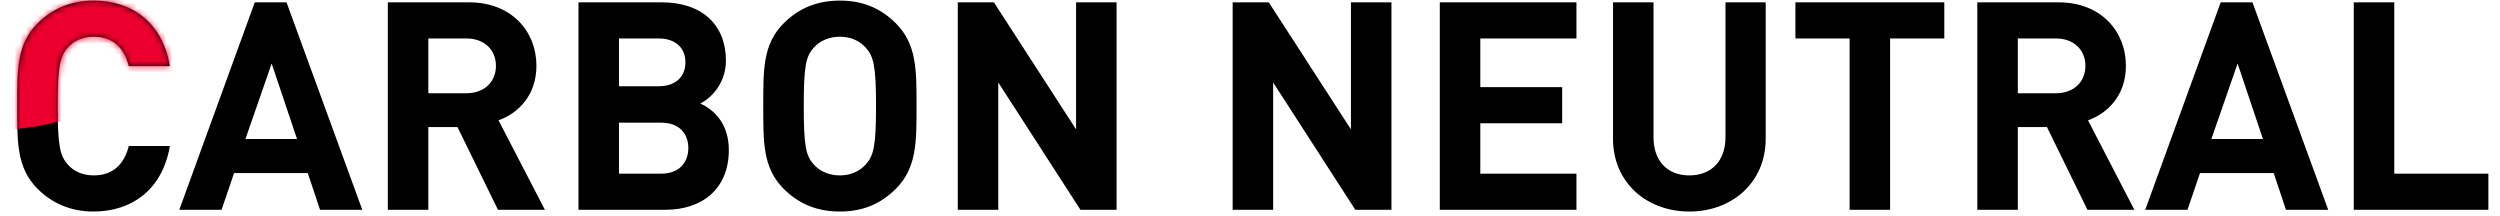 <svg width="429" height="37" viewBox="0 0 429 37" fill="none" xmlns="http://www.w3.org/2000/svg">
<path d="M29.15 25.05C27.9 32.5 22.65 36.3 16.05 36.3C12.15 36.3 8.95 34.9 6.45 32.4C2.85 28.8 2.95 24.35 2.95 18.2C2.95 12.05 2.85 7.6 6.45 4C8.95 1.5 12.15 0.1 16.05 0.1C22.7 0.1 27.9 3.9 29.15 11.35H22.1C21.4 8.5 19.6 6.3 16.1 6.3C14.2 6.3 12.65 7 11.65 8.15C10.3 9.65 9.9 11.35 9.9 18.2C9.9 25.05 10.3 26.75 11.65 28.25C12.65 29.4 14.2 30.1 16.1 30.1C19.6 30.1 21.4 27.9 22.1 25.05H29.15ZM62.168 36H54.918L52.818 29.7H40.168L38.018 36H30.768L43.718 0.4H49.168L62.168 36ZM50.968 23.85L46.618 10.9L42.118 23.85H50.968ZM93.502 36H85.452L78.502 21.8H73.502V36H66.552V0.4H80.502C87.752 0.4 92.052 5.35 92.052 11.3C92.052 16.3 89.002 19.4 85.552 20.65L93.502 36ZM85.102 11.3C85.102 8.55 83.102 6.6 80.052 6.6H73.502V16H80.052C83.102 16 85.102 14.05 85.102 11.3ZM125.067 25.75C125.067 32.4 120.517 36 114.167 36H99.267V0.4H113.567C120.517 0.4 124.567 4.3 124.567 10.4C124.567 14.35 121.967 16.9 120.167 17.75C122.317 18.75 125.067 21 125.067 25.75ZM117.617 10.7C117.617 8.25 115.967 6.6 113.017 6.6H106.217V14.8H113.017C115.967 14.8 117.617 13.15 117.617 10.7ZM118.117 25.4C118.117 23 116.617 21.05 113.467 21.05H106.217V29.8H113.467C116.617 29.8 118.117 27.8 118.117 25.4ZM157.277 18.2C157.277 24.35 157.327 28.8 153.727 32.4C151.227 34.9 148.177 36.3 144.127 36.3C140.077 36.3 136.977 34.9 134.477 32.4C130.877 28.8 130.977 24.35 130.977 18.2C130.977 12.05 130.877 7.6 134.477 4C136.977 1.5 140.077 0.1 144.127 0.1C148.177 0.1 151.227 1.5 153.727 4C157.327 7.6 157.277 12.05 157.277 18.2ZM150.327 18.2C150.327 11.35 149.927 9.7 148.577 8.2C147.577 7.05 146.027 6.3 144.127 6.3C142.227 6.3 140.627 7.05 139.627 8.2C138.277 9.7 137.927 11.35 137.927 18.2C137.927 25.05 138.277 26.7 139.627 28.2C140.627 29.35 142.227 30.1 144.127 30.1C146.027 30.1 147.577 29.35 148.577 28.2C149.927 26.7 150.327 25.05 150.327 18.2ZM191.605 36H185.405L171.305 14.15V36H164.355V0.4H170.555L184.655 22.2V0.4H191.605V36ZM238.773 36H232.573L218.473 14.15V36H211.523V0.4H217.723L231.823 22.2V0.4H238.773V36ZM270.52 36H247.07V0.4H270.52V6.6H254.02V14.95H268.07V21.15H254.02V29.8H270.52V36ZM302.993 23.8C302.993 31.35 297.193 36.3 289.893 36.3C282.593 36.3 276.793 31.35 276.793 23.8V0.4H283.743V23.55C283.743 27.65 286.143 30.1 289.893 30.1C293.643 30.1 296.093 27.65 296.093 23.55V0.4H302.993V23.8ZM333.642 6.6H324.342V36H317.392V6.6H308.092V0.4H333.642V6.6ZM366.256 36H358.206L351.256 21.8H346.256V36H339.306V0.4H353.256C360.506 0.4 364.806 5.35 364.806 11.3C364.806 16.3 361.756 19.4 358.306 20.65L366.256 36ZM357.856 11.3C357.856 8.55 355.856 6.6 352.806 6.6H346.256V16H352.806C355.856 16 357.856 14.05 357.856 11.3ZM399.521 36H392.271L390.171 29.7H377.521L375.371 36H368.121L381.071 0.4H386.521L399.521 36ZM388.321 23.85L383.971 10.9L379.471 23.85H388.321ZM427.006 36H403.906V0.4H410.856V29.8H427.006V36Z" fill="black"/>
<mask id="mask0_1103_7534" style="mask-type:alpha" maskUnits="userSpaceOnUse" x="2" y="0" width="426" height="37">
<path d="M29.15 25.05C27.9 32.5 22.65 36.3 16.05 36.3C12.15 36.3 8.95 34.9 6.45 32.4C2.85 28.8 2.95 24.35 2.95 18.2C2.95 12.05 2.85 7.6 6.45 4C8.95 1.5 12.15 0.1 16.05 0.1C22.7 0.1 27.9 3.9 29.15 11.35H22.1C21.4 8.5 19.6 6.3 16.1 6.3C14.2 6.3 12.65 7 11.65 8.15C10.3 9.65 9.9 11.35 9.9 18.2C9.9 25.05 10.3 26.75 11.65 28.25C12.65 29.4 14.2 30.1 16.1 30.1C19.6 30.1 21.4 27.9 22.1 25.05H29.15ZM62.168 36H54.918L52.818 29.7H40.168L38.018 36H30.768L43.718 0.4H49.168L62.168 36ZM50.968 23.85L46.618 10.9L42.118 23.85H50.968ZM93.502 36H85.452L78.502 21.8H73.502V36H66.552V0.4H80.502C87.752 0.4 92.052 5.35 92.052 11.3C92.052 16.3 89.002 19.4 85.552 20.65L93.502 36ZM85.102 11.3C85.102 8.55 83.102 6.6 80.052 6.6H73.502V16H80.052C83.102 16 85.102 14.05 85.102 11.3ZM125.067 25.75C125.067 32.4 120.517 36 114.167 36H99.267V0.4H113.567C120.517 0.4 124.567 4.3 124.567 10.4C124.567 14.35 121.967 16.9 120.167 17.75C122.317 18.75 125.067 21 125.067 25.75ZM117.617 10.7C117.617 8.25 115.967 6.6 113.017 6.6H106.217V14.8H113.017C115.967 14.8 117.617 13.15 117.617 10.7ZM118.117 25.4C118.117 23 116.617 21.05 113.467 21.05H106.217V29.8H113.467C116.617 29.8 118.117 27.8 118.117 25.4ZM157.277 18.2C157.277 24.35 157.327 28.8 153.727 32.4C151.227 34.9 148.177 36.3 144.127 36.3C140.077 36.3 136.977 34.9 134.477 32.4C130.877 28.8 130.977 24.35 130.977 18.2C130.977 12.05 130.877 7.6 134.477 4C136.977 1.5 140.077 0.1 144.127 0.1C148.177 0.1 151.227 1.5 153.727 4C157.327 7.6 157.277 12.05 157.277 18.2ZM150.327 18.2C150.327 11.35 149.927 9.7 148.577 8.2C147.577 7.05 146.027 6.3 144.127 6.3C142.227 6.3 140.627 7.05 139.627 8.2C138.277 9.7 137.927 11.35 137.927 18.2C137.927 25.05 138.277 26.7 139.627 28.2C140.627 29.35 142.227 30.1 144.127 30.1C146.027 30.1 147.577 29.35 148.577 28.2C149.927 26.7 150.327 25.05 150.327 18.2ZM191.605 36H185.405L171.305 14.15V36H164.355V0.4H170.555L184.655 22.2V0.4H191.605V36ZM238.773 36H232.573L218.473 14.15V36H211.523V0.4H217.723L231.823 22.2V0.4H238.773V36ZM270.52 36H247.07V0.4H270.52V6.6H254.02V14.95H268.07V21.15H254.02V29.8H270.52V36ZM302.993 23.8C302.993 31.35 297.193 36.3 289.893 36.3C282.593 36.3 276.793 31.35 276.793 23.8V0.4H283.743V23.55C283.743 27.65 286.143 30.1 289.893 30.1C293.643 30.1 296.093 27.65 296.093 23.55V0.4H302.993V23.8ZM333.642 6.6H324.342V36H317.392V6.6H308.092V0.4H333.642V6.6ZM366.256 36H358.206L351.256 21.8H346.256V36H339.306V0.4H353.256C360.506 0.4 364.806 5.35 364.806 11.3C364.806 16.3 361.756 19.4 358.306 20.65L366.256 36ZM357.856 11.3C357.856 8.55 355.856 6.6 352.806 6.6H346.256V16H352.806C355.856 16 357.856 14.05 357.856 11.3ZM399.521 36H392.271L390.171 29.7H377.521L375.371 36H368.121L381.071 0.4H386.521L399.521 36ZM388.321 23.85L383.971 10.9L379.471 23.85H388.321ZM427.006 36H403.906V0.4H410.856V29.8H427.006V36Z" fill="black"/>
</mask>
<g mask="url(#mask0_1103_7534)">
<g filter="url(#filter0_f_1103_7534)">
<ellipse cx="8.404" cy="-14.805" rx="45.5" ry="34" transform="rotate(-30 8.404 -14.805)" fill="#EC002D"/>
</g>
</g>
<defs>
<filter id="filter0_f_1103_7534" x="-54.522" y="-72.017" width="125.852" height="114.423" filterUnits="userSpaceOnUse" color-interpolation-filters="sRGB">
<feFlood flood-opacity="0" result="BackgroundImageFix"/>
<feBlend mode="normal" in="SourceGraphic" in2="BackgroundImageFix" result="shape"/>
<feGaussianBlur stdDeviation="10" result="effect1_foregroundBlur_1103_7534"/>
</filter>
</defs>
</svg>
